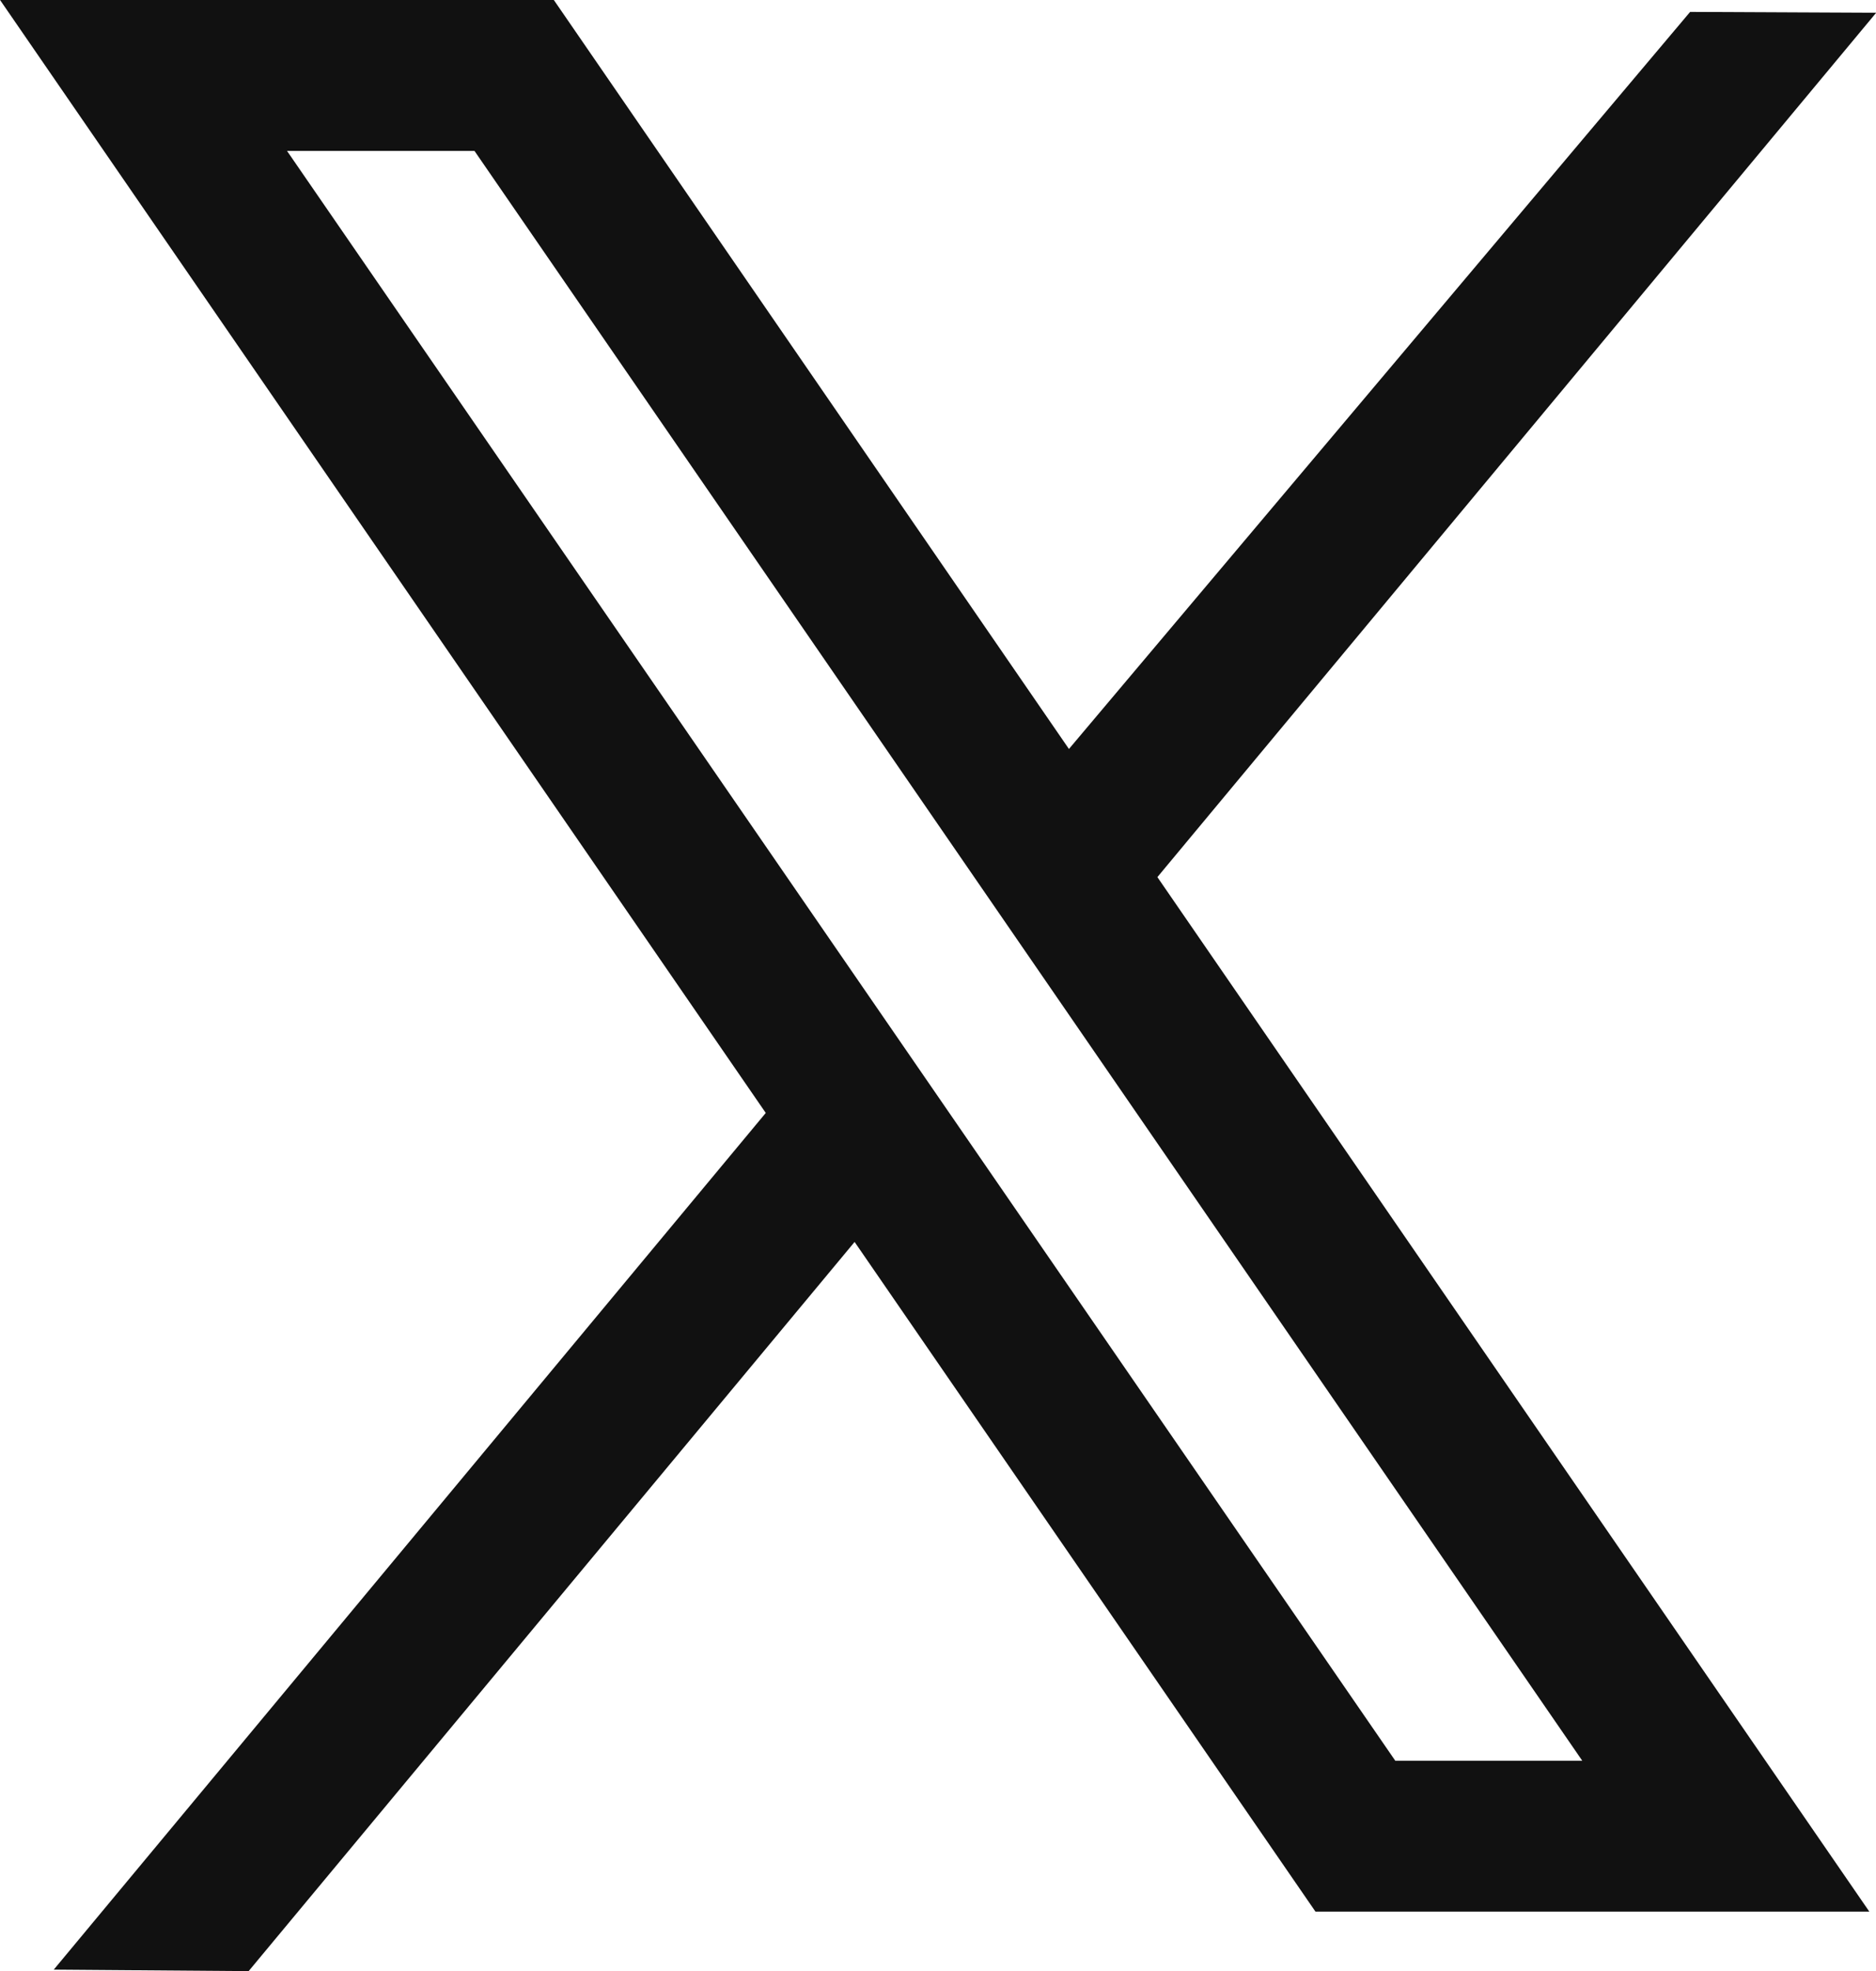 <svg height="25" viewBox="0 0 23.798 25" width="23.798" xmlns="http://www.w3.org/2000/svg"><path d="m23.8 1.163-2.36-.011-7.88 9.348-6.535-9.5h-7.025l9.714 14.116-9.032 10.865 2.472.019 7.687-9.248 5.846 8.493h7.026l-9.031-13.12zm-6.1 22.169-14.059-20.417h2.378l14.053 20.417z" fill="#111" transform="translate(0 -1.001)"/></svg>